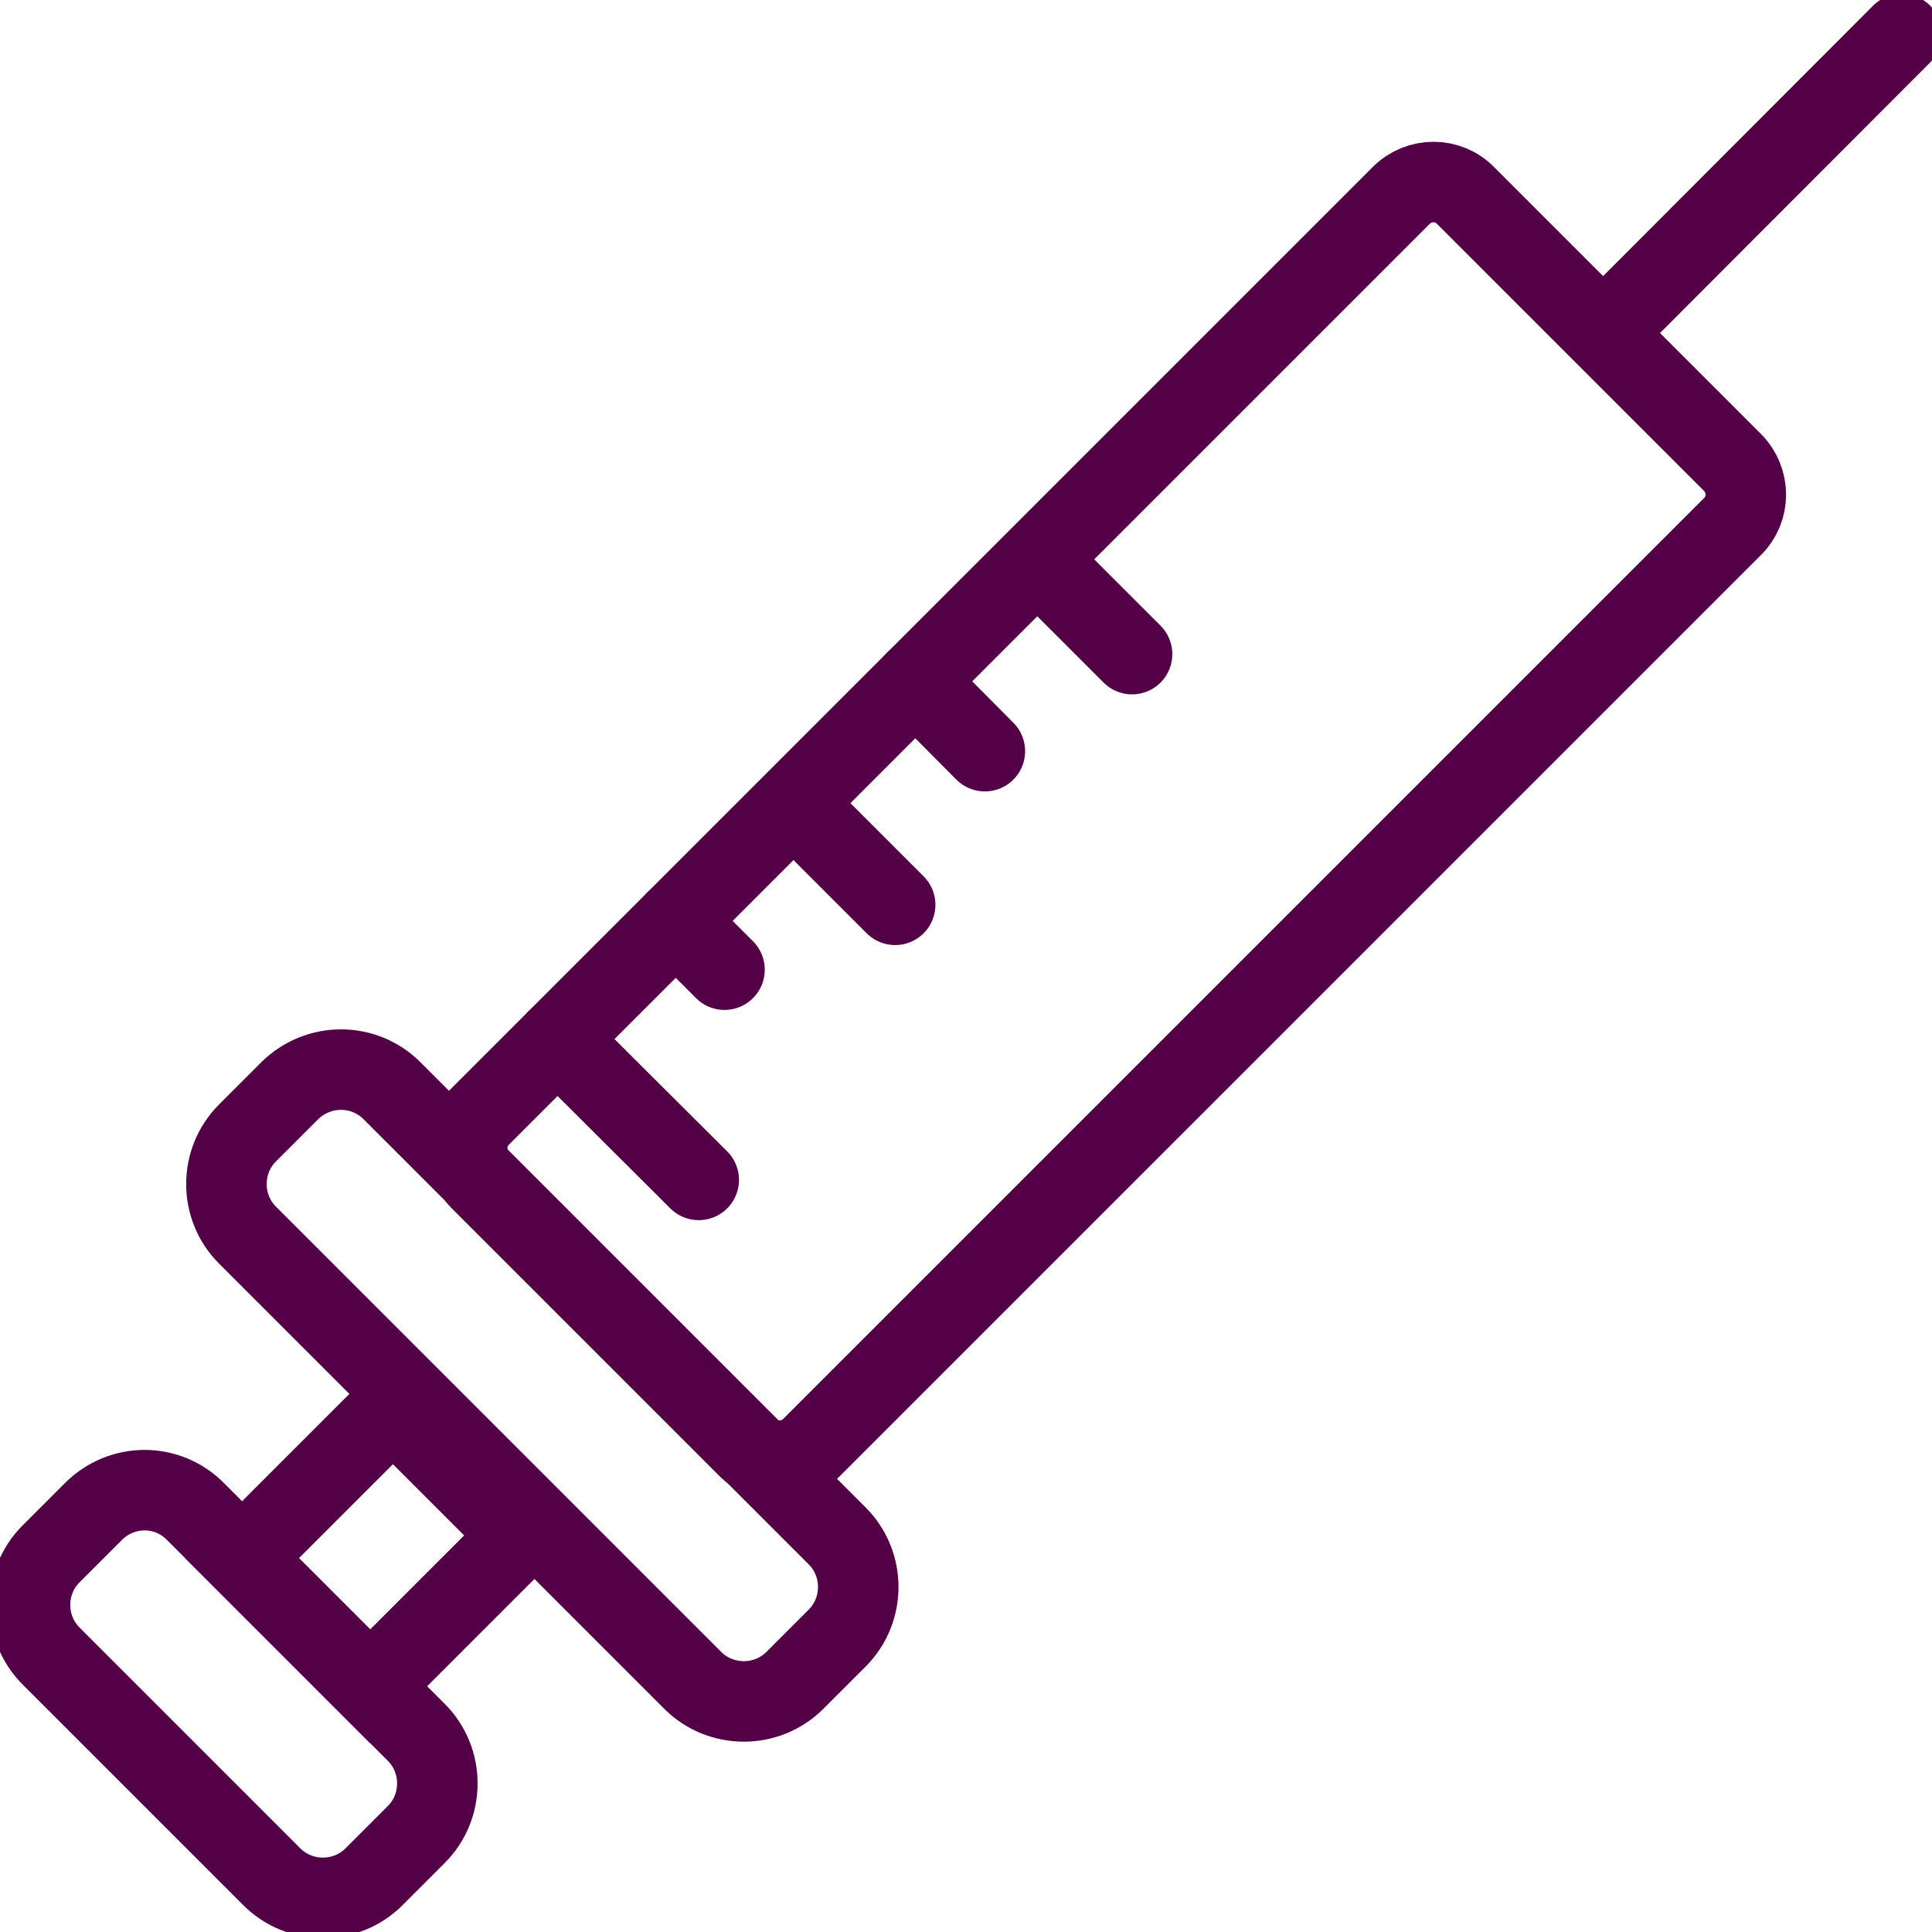 <?xml version="1.0" encoding="utf-8"?>
<!-- Generator: Adobe Illustrator 27.7.0, SVG Export Plug-In . SVG Version: 6.00 Build 0)  -->
<svg version="1.1" id="Capa_1" xmlns="http://www.w3.org/2000/svg" xmlns:xlink="http://www.w3.org/1999/xlink" x="0px" y="0px"
	 viewBox="0 0 42 42" style="enable-background:new 0 0 42 42;" xml:space="preserve">
<style type="text/css">
	.st0{fill:none;stroke:#540047;stroke-width:1.75;stroke-miterlimit:10;}
	.st1{fill:none;stroke:#540047;stroke-width:1.75;stroke-miterlimit:10;}
	.st2{fill:none;stroke:#540047;stroke-width:1.75;stroke-linecap:round;stroke-miterlimit:10;}
</style>
<g>
	<path class="st0" d="M4.25,32.86l4.8,4.8c0.61,0.61,0.61,1.61,0,2.22L8.13,40.8c-0.61,0.61-1.61,0.61-2.22,0L1.11,36
		c-0.61-0.61-0.61-1.61,0-2.22l0.92-0.92C2.65,32.24,3.64,32.24,4.25,32.86z"/>
	<path class="st0" d="M8.52,23.71l9.68,9.68c0.61,0.61,0.61,1.61,0,2.22l-0.92,0.92c-0.61,0.61-1.61,0.61-2.22,0l-9.68-9.68
		c-0.61-0.61-0.61-1.61,0-2.22l0.92-0.92C6.92,23.1,7.91,23.1,8.52,23.71z"/>
	
		<rect x="5.98" y="31.66" transform="matrix(0.707 -0.707 0.707 0.707 -21.35 15.718)" class="st1" width="4.64" height="3.94"/>
	<path class="st0" d="M31.86,4.25l5.8,5.8c0.39,0.39,0.39,1.02,0,1.4L17.65,31.46c-0.39,0.39-1.02,0.39-1.4,0l-5.8-5.8
		c-0.39-0.39-0.39-1.02,0-1.4L30.46,4.25C30.85,3.86,31.48,3.86,31.86,4.25z"/>
	<line class="st2" x1="35.12" y1="6.97" x2="41.34" y2="0.74"/>
	<line class="st2" x1="15.19" y1="25.65" x2="12.12" y2="22.59"/>
	<line class="st2" x1="19.46" y1="19.67" x2="17.34" y2="17.55"/>
	<line class="st2" x1="15.75" y1="21.08" x2="14.69" y2="20.02"/>
	<line class="st2" x1="24.61" y1="14.22" x2="22.64" y2="12.25"/>
	<line class="st2" x1="21.41" y1="16.33" x2="19.9" y2="14.81"/>
</g>
</svg>
